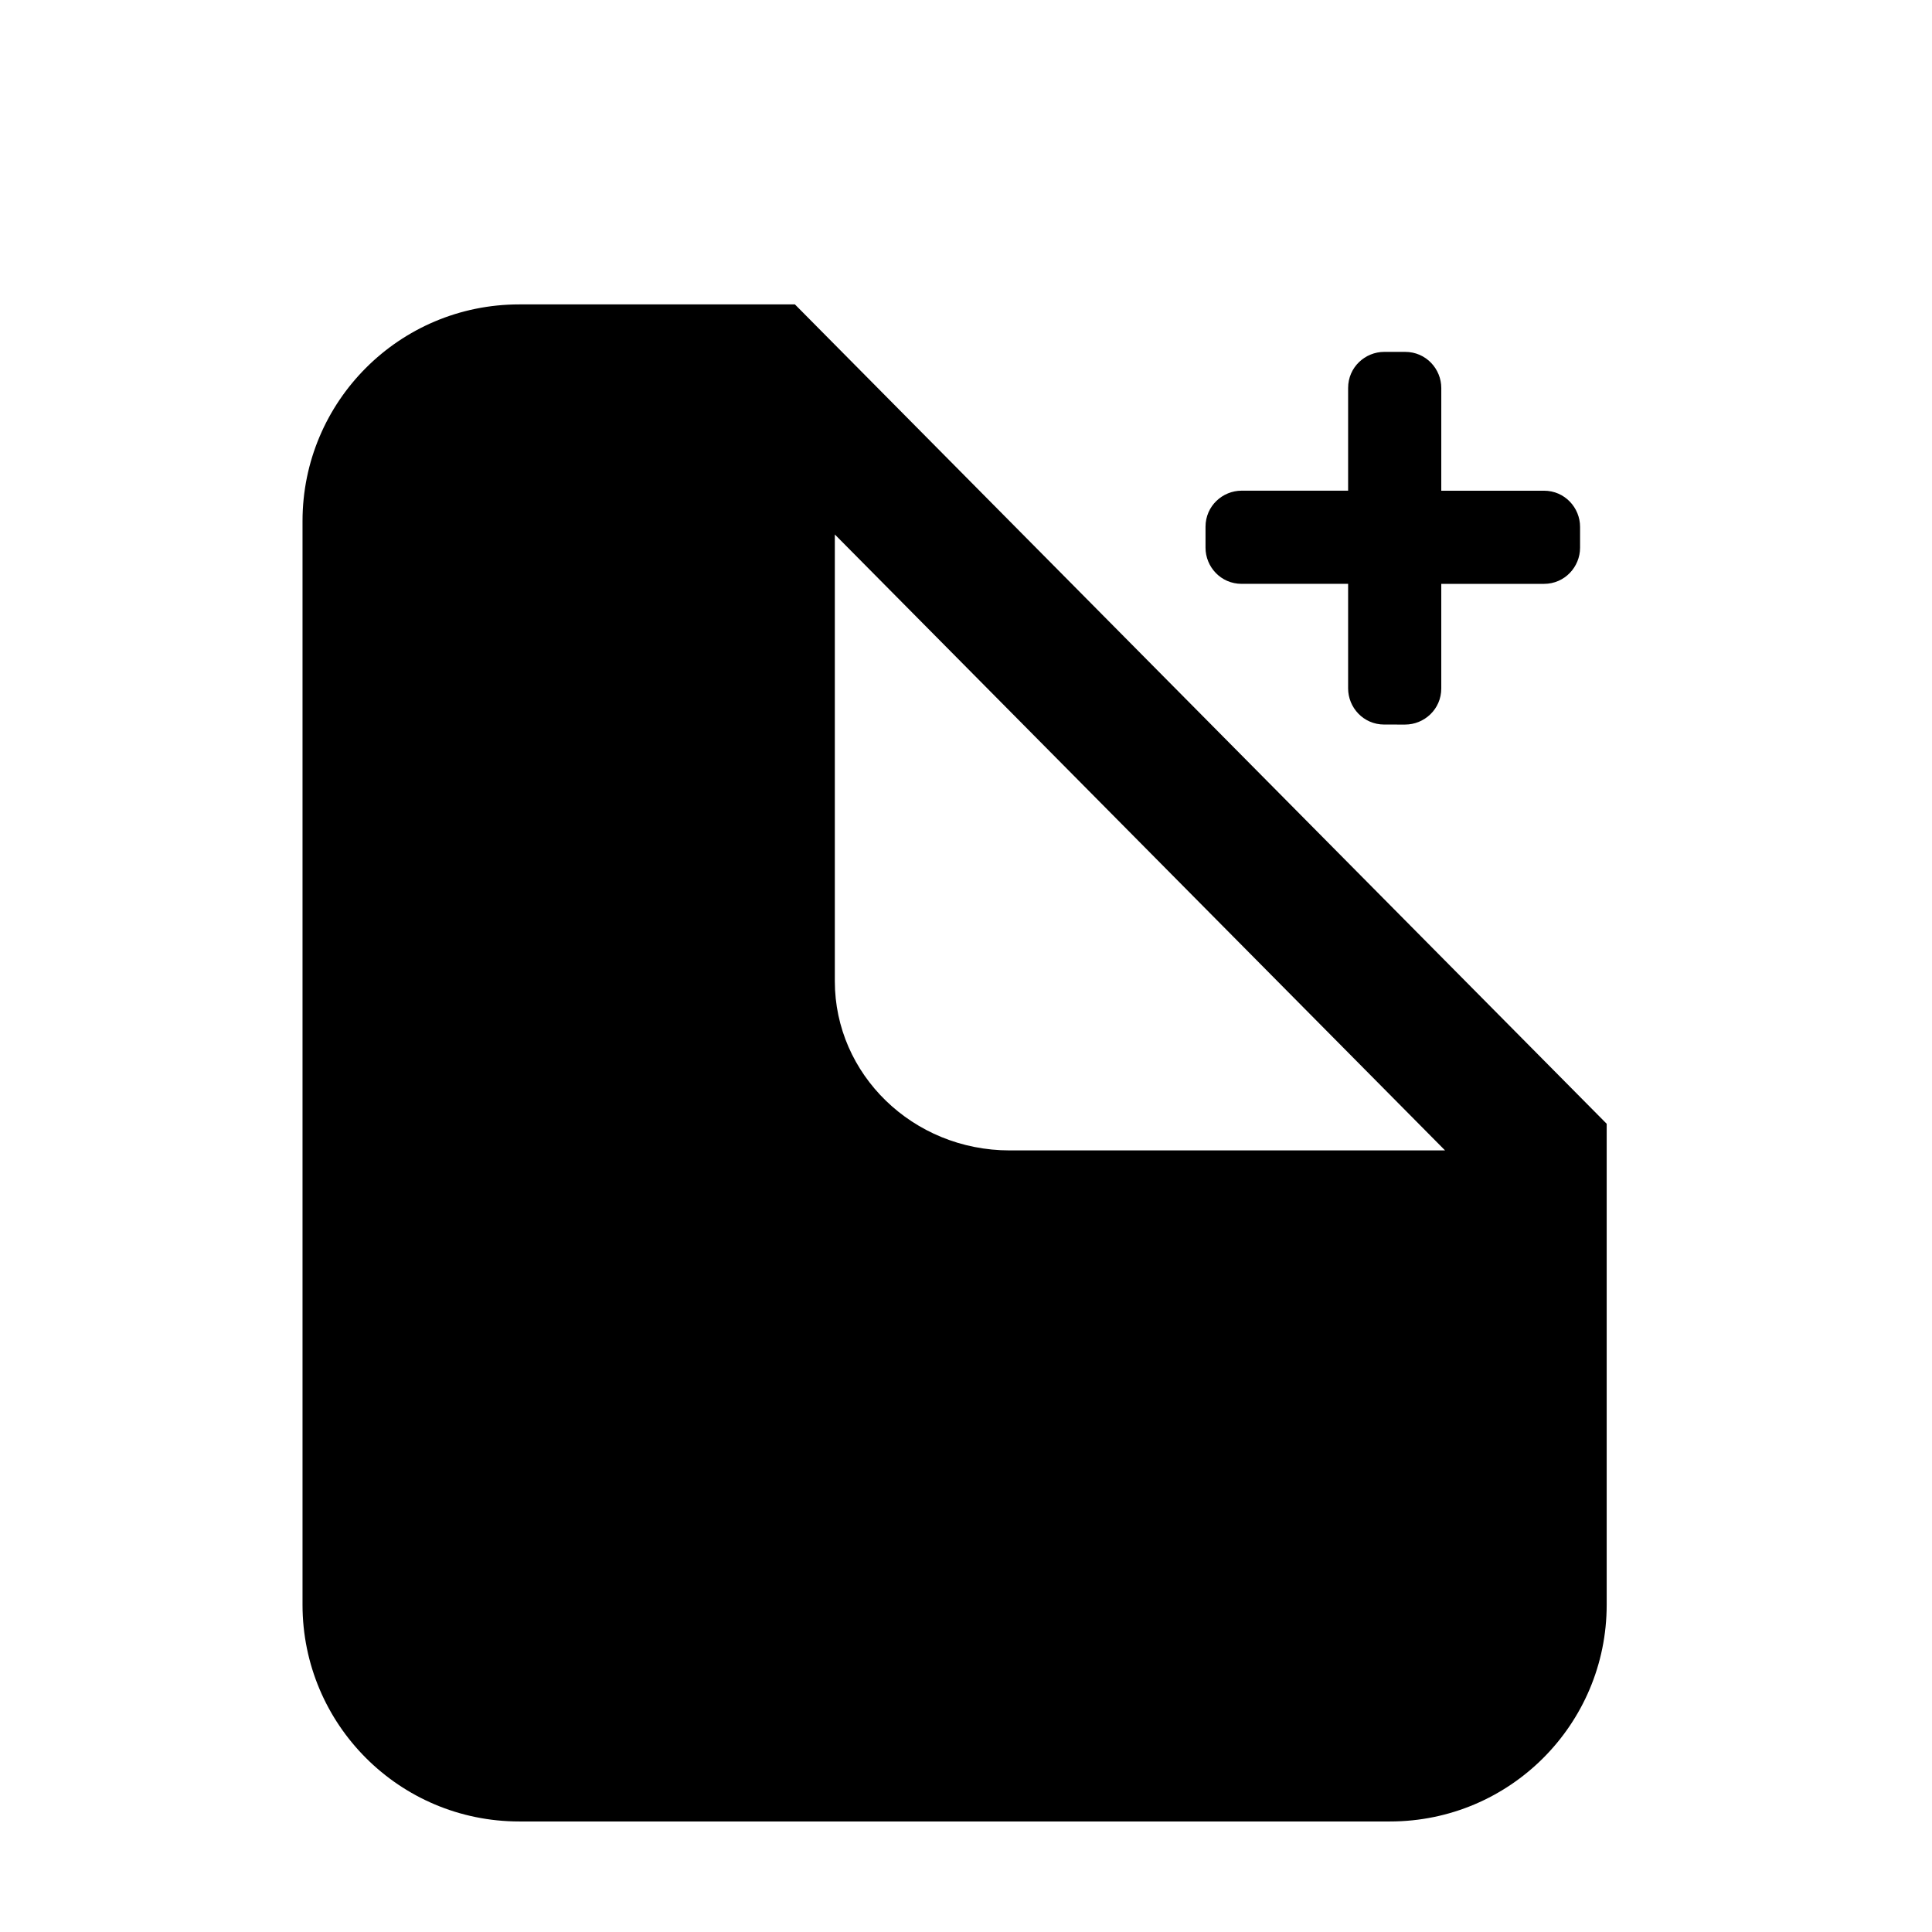 <?xml version="1.0" encoding="UTF-8"?>
<!-- The Best Svg Icon site in the world: iconSvg.co, Visit us! https://iconsvg.co -->
<svg fill="#000000" width="800px" height="800px" version="1.1" viewBox="144 144 512 512" xmlns="http://www.w3.org/2000/svg">
 <g>
  <path d="m354.66 224.67h-73.055c-31.738 0-57.434 25.695-57.434 57.434v287.17c0 31.738 25.695 57.434 57.434 57.434h230.75c31.738 0 57.434-25.695 57.434-57.434v-127.46zm56.93 224.2c-25.695 0-46.352-20.152-46.352-44.84v-118.39l161.72 163.23z"/>
  <path d="m553.16 298.73h-27.207v27.711c0 5.543-4.535 9.574-9.574 9.574l-5.539-0.004c-5.543 0-9.574-4.535-9.574-9.574v-27.711h-28.215c-5.543 0-9.574-4.535-9.574-9.574v-5.543c0-5.543 4.535-9.574 9.574-9.574h28.215v-27.207c0-5.543 4.535-9.574 9.574-9.574h5.543c5.543 0 9.574 4.535 9.574 9.574l-0.004 27.215h27.207c5.543 0 9.574 4.535 9.574 9.574v5.539c0 5.039-4.031 9.574-9.574 9.574z"/>
 </g>
</svg>